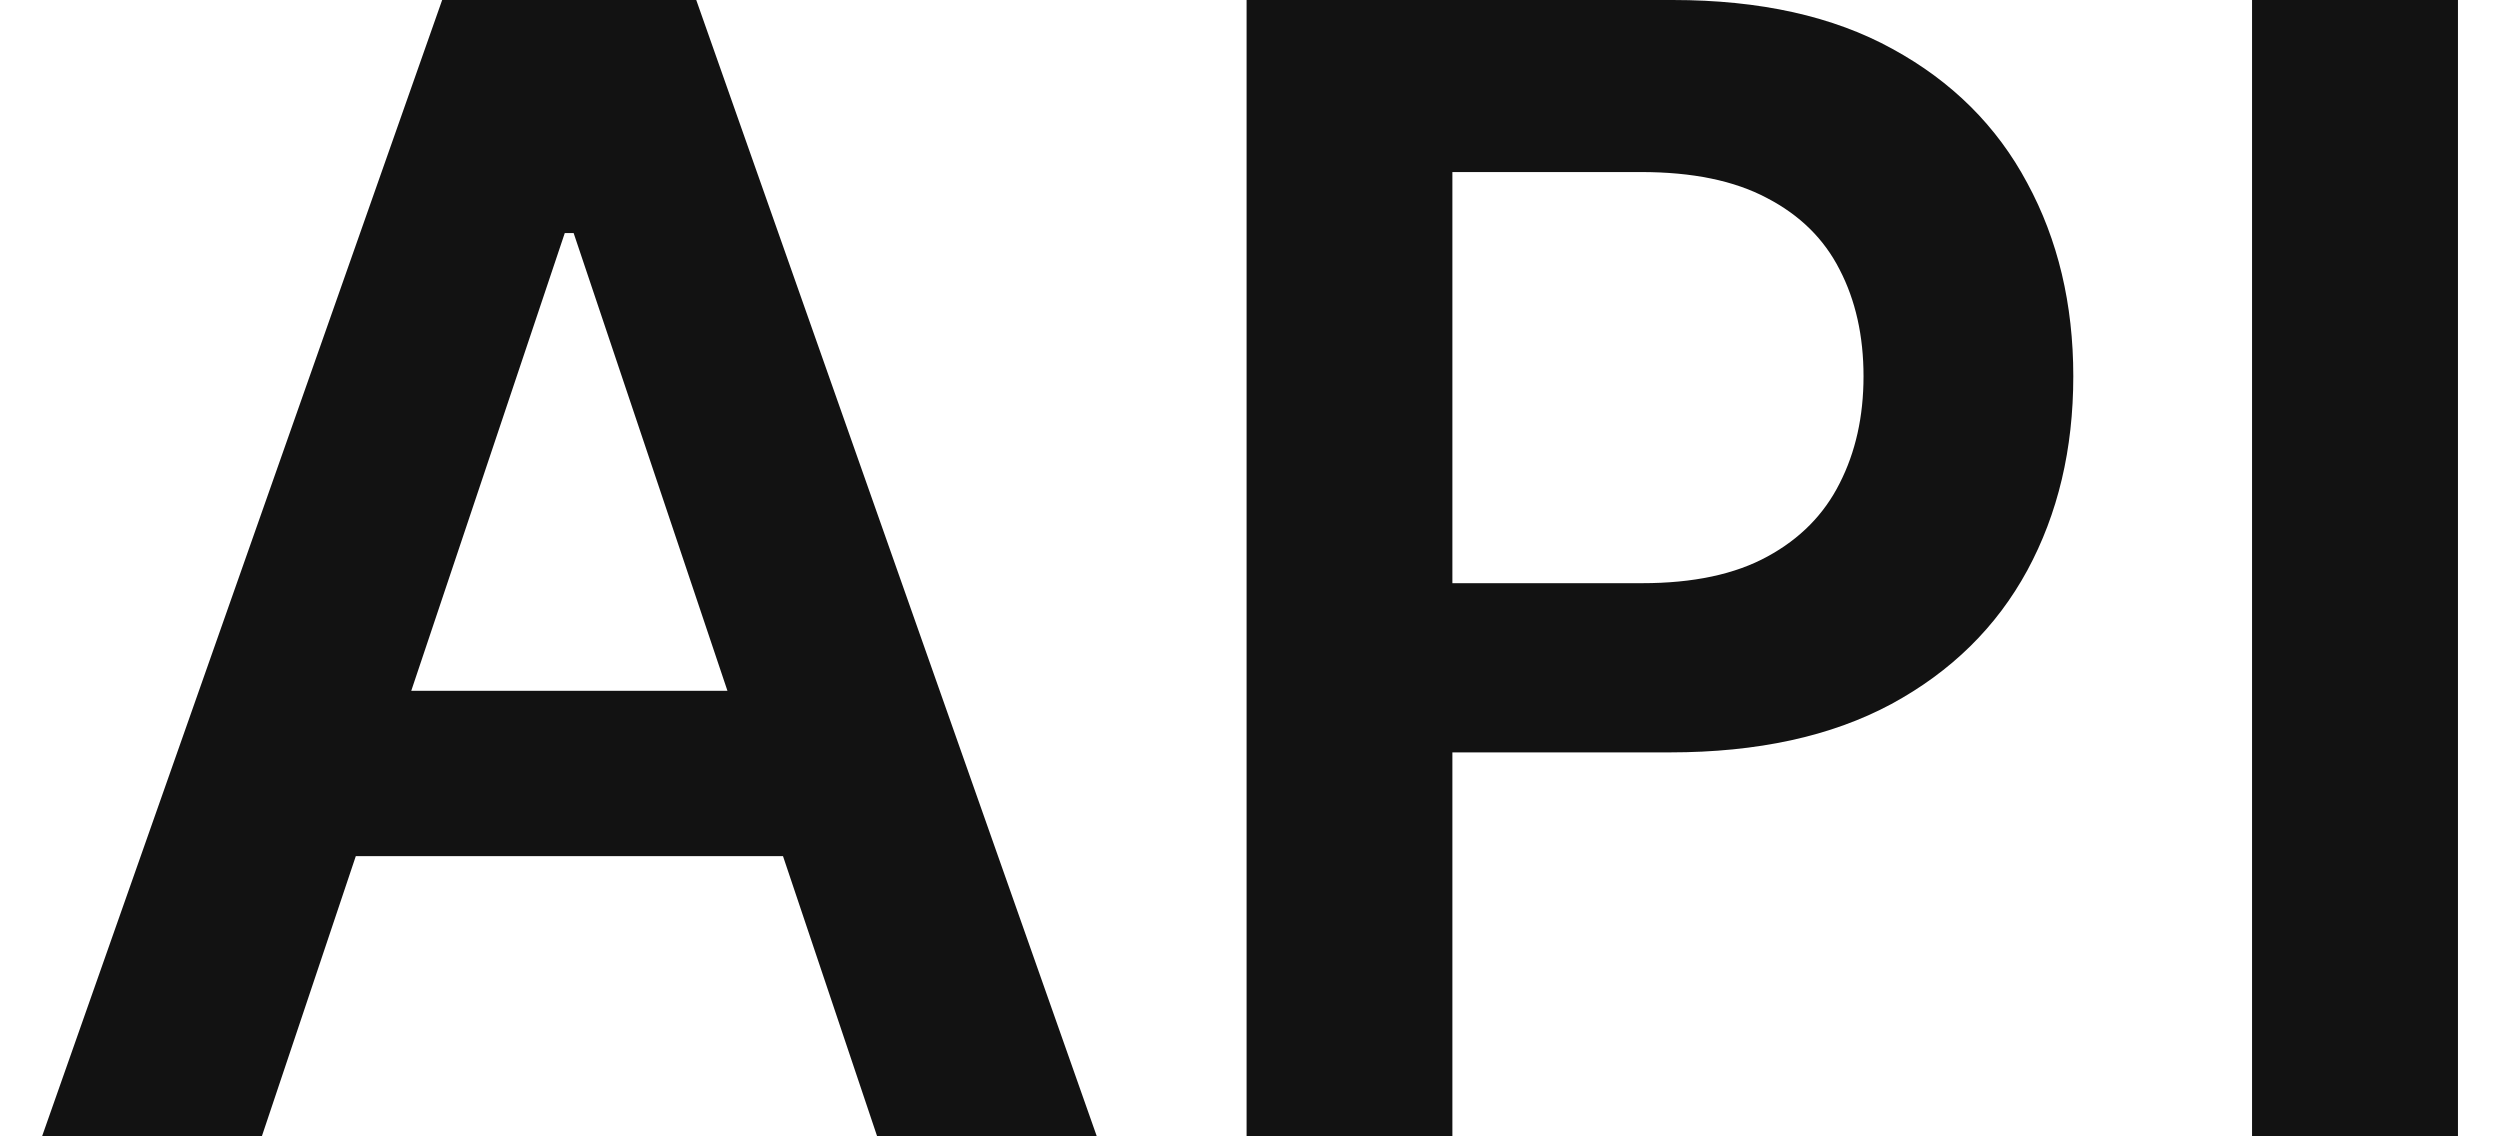 <svg width="22" height="10" viewBox="0 0 22 10" fill="none" xmlns="http://www.w3.org/2000/svg">
<g id="API">
<path id="Vector" d="M21.63 0V10H19.818V0H21.63Z" fill="#121212"/>
<path id="Vector_2" d="M10.97 10V0H14.72C15.488 0 16.132 0.143 16.653 0.43C17.177 0.716 17.573 1.11 17.84 1.611C18.11 2.109 18.245 2.676 18.245 3.311C18.245 3.952 18.11 4.521 17.84 5.02C17.569 5.518 17.171 5.91 16.643 6.196C16.116 6.479 15.467 6.621 14.695 6.621H12.21V5.132H14.451C14.9 5.132 15.268 5.054 15.554 4.897C15.841 4.741 16.052 4.526 16.189 4.253C16.329 3.979 16.399 3.665 16.399 3.311C16.399 2.956 16.329 2.643 16.189 2.373C16.052 2.103 15.839 1.893 15.55 1.743C15.263 1.59 14.894 1.514 14.441 1.514H12.781V10H10.97Z" fill="#121212"/>
<path id="Vector_3" d="M2.304 10H0.37L3.891 0H6.127L9.652 10H7.719L5.048 2.051H4.97L2.304 10ZM2.367 6.079H7.641V7.534H2.367V6.079Z" fill="#121212"/>
</g>
</svg>
